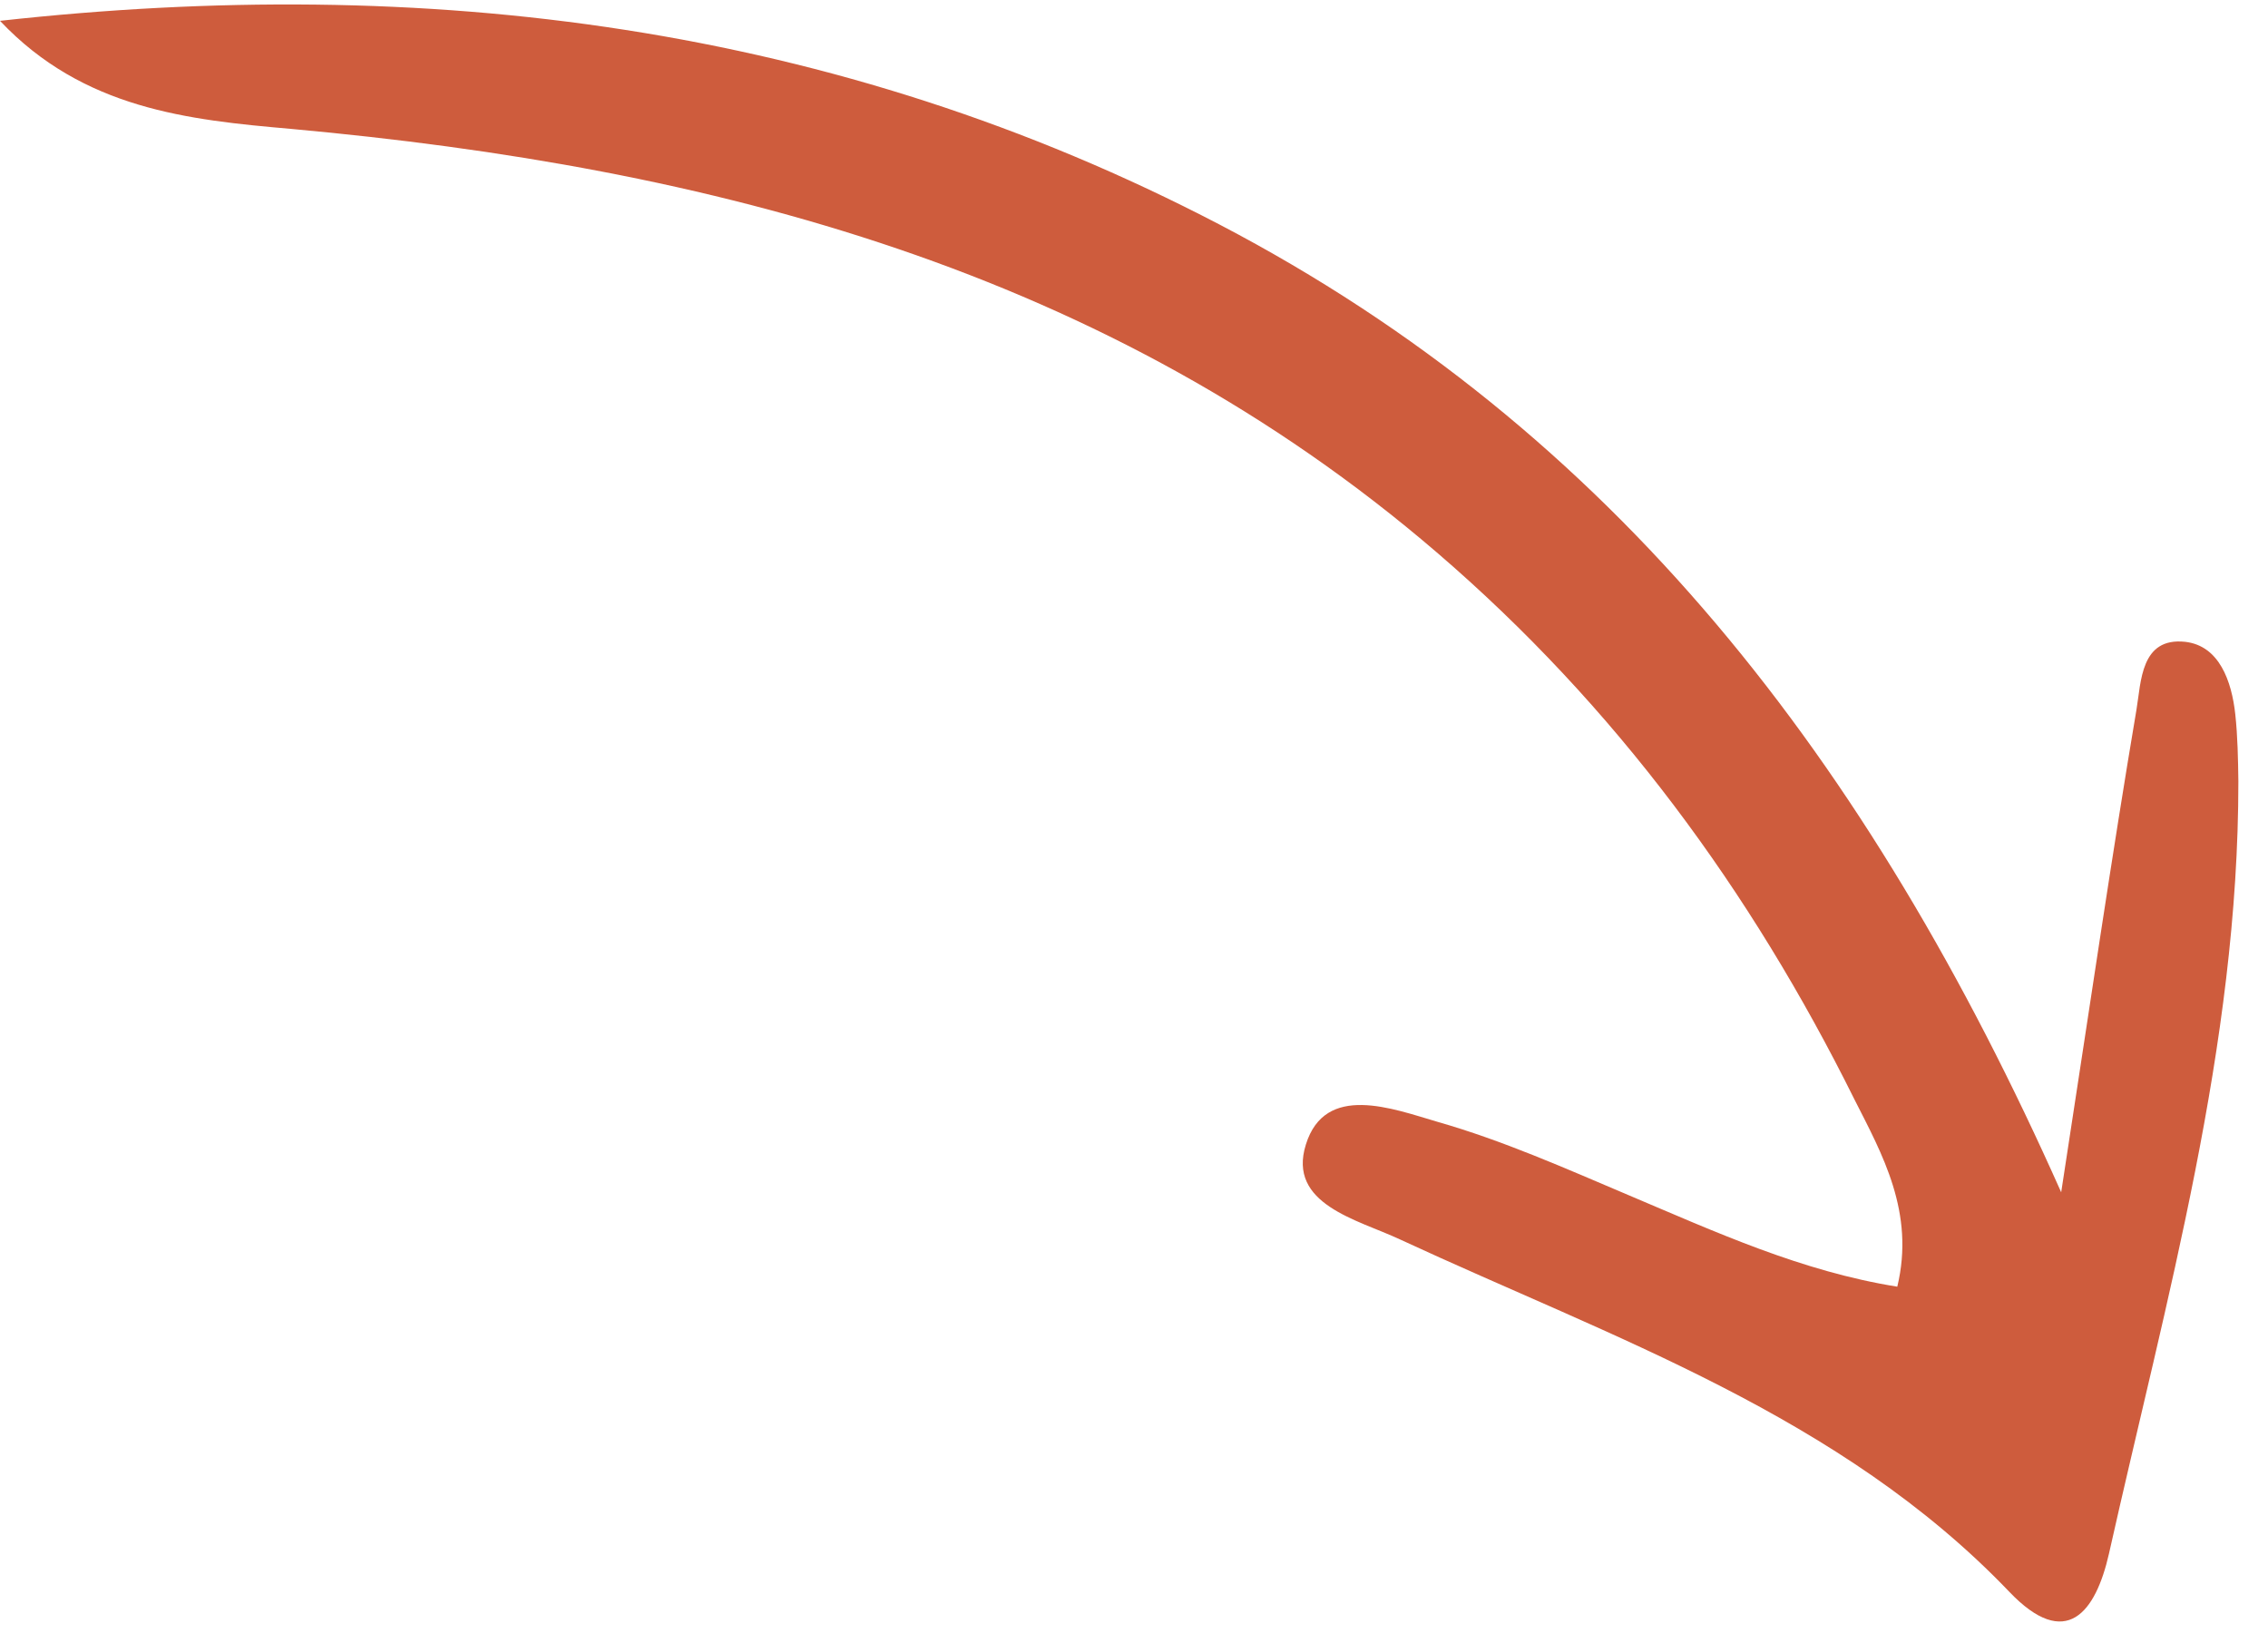<svg width="75" height="54" viewBox="0 0 75 54" fill="none" xmlns="http://www.w3.org/2000/svg"><path d="M1.96461e-05 0.689C2.757 3.609 6.233 3.966 9.633 4.263C23.544 5.531 36.618 8.914 47.507 18.262C53.426 23.345 57.901 29.459 61.323 36.354C62.24 38.163 63.333 40.091 62.741 42.548C59.574 42.042 56.737 40.741 53.84 39.515C51.77 38.637 49.695 37.713 47.538 37.097C46.05 36.661 43.82 35.8 43.184 37.847C42.563 39.824 44.894 40.329 46.289 40.982C53.358 44.26 60.858 46.801 66.441 52.633C68.329 54.613 69.302 53.311 69.741 51.377C71.632 42.936 74.023 34.603 74.02 25.84C74.01 25.105 73.997 24.347 73.918 23.619C73.799 22.528 73.392 21.354 72.263 21.224C70.783 21.063 70.806 22.555 70.65 23.47C69.831 28.32 69.127 33.158 68.161 39.427C61.795 25.124 53.338 14.223 40.334 7.428C27.603 0.787 14.045 -0.864 1.96461e-05 0.689Z" fill="#CE5C3D"/></svg>